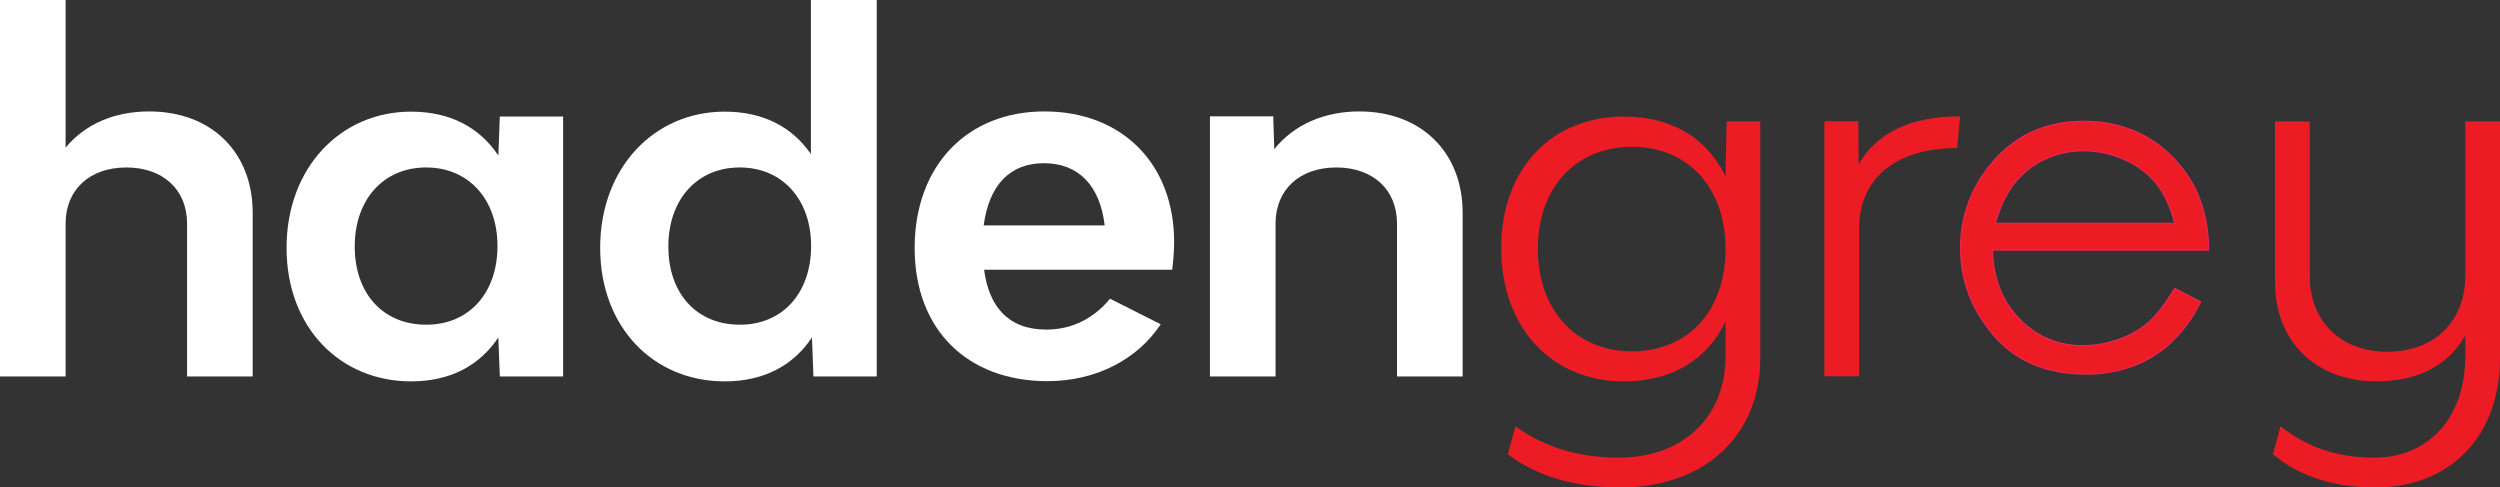<?xml version="1.0" encoding="UTF-8"?> <svg xmlns="http://www.w3.org/2000/svg" id="Layer_2" data-name="Layer 2" viewBox="0 0 1173.4 228.8"><rect x="0" y="0" width="1173.4" height="228.8" fill="#333333" stroke="none"/><defs><style> .cls-1 { stroke: #ee235a; stroke-miterlimit: 10; stroke-width: .5px; } .cls-1, .cls-2 { fill: #ed1c24; } .cls-3 { fill: #fff; } .cls-3, .cls-2 { stroke-width: 0px; } </style></defs><g id="Layer_1-2" data-name="Layer 1"><g><path id="Path_375" data-name="Path 375" class="cls-3" d="M118.6,99.9v76.8h-30.8v-71.8c0-15.9-11.3-26.3-28.5-26.3s-28.5,10.4-28.5,26.3v71.8H0V0h30.8v69.3c9.3-11.3,23.3-17,39.2-17,29.2,0,48.6,19.1,48.6,47.6Z"></path><path id="Path_376" data-name="Path 376" class="cls-3" d="M264.3,54.6v122.1h-29.7l-.7-18.3c-8.6,12.9-22.2,20.6-41,20.6-33.1,0-58.4-25.1-58.4-62.7s25.4-63.9,58.4-63.9c18.8,0,32.4,7.7,41,20.6l.7-18.3h29.7v-.1ZM233.5,115.5c0-22-13.6-36.9-33.5-36.9s-33.5,14.9-33.5,37.1,13.4,36.7,33.5,36.7c19.9.1,33.5-14.7,33.5-36.9h0Z"></path><path id="Path_377" data-name="Path 377" class="cls-3" d="M411.5,0v176.7h-29.7l-.7-18.3c-8.6,12.9-22.2,20.6-41,20.6-33.1,0-58.4-25.1-58.4-62.7s25.4-63.9,58.4-63.9c18.6,0,31.9,7.5,40.5,19.9V0h30.9ZM380.7,115.5c0-22-13.6-36.9-33.5-36.9s-33.5,14.9-33.5,37.1,13.4,36.7,33.5,36.7c19.9.1,33.5-14.7,33.5-36.9Z"></path><path id="Path_378" data-name="Path 378" class="cls-3" d="M551.1,113.7c0-36.9-24.5-61.4-60.9-61.4s-60.9,25.6-60.9,64.1,24.9,62.5,62.3,62.5c23.1,0,42.4-10.4,53.2-26.7l-23.8-12c-7.2,8.8-17.4,14.5-29.9,14.5-17.9,0-27-10.9-29.2-28.1h88.3c.52-4.28.82-8.59.9-12.9ZM461.7,105.8c2.5-18.6,12-29.2,28.3-29.2s26.3,10.6,28.5,29.2h-56.8Z"></path><path id="Path_379" data-name="Path 379" class="cls-3" d="M686.5,99.9v76.8h-30.8v-71.8c0-15.9-11.3-26.3-28.5-26.3s-28.5,10.4-28.5,26.3v71.8h-30.8V54.6h29.7l.5,15.4c9.3-11.6,23.6-17.7,39.9-17.7,29,0,48.5,19.1,48.5,47.6Z"></path><path id="Path_380" data-name="Path 380" class="cls-2" d="M826.2,56.9v111.2c0,36.5-26.3,60.7-65.7,60.7-21.1,0-39.2-5.2-52.8-15.6l3.6-13.1c12.9,9.3,28.5,14.7,48.5,14.7,30.1,0,50.1-19,50.1-47.6v-16.3c-8.2,17-24,28.1-47.8,28.1-33.5,0-57.5-24.9-57.5-62.5s24-61.8,57.5-61.8c23.8,0,39.6,11.1,47.8,28.1l.5-25.8h15.8v-.1ZM809.9,116.9c0-29-17.7-48-43.9-48s-44.2,19-44.2,47.8,17.7,48.2,44.2,48.2,43.9-19.2,43.9-48Z"></path><path id="Path_381" data-name="Path 381" class="cls-2" d="M920,54.6l-1.4,14.9c-29.2,0-46,14.7-46,37.6v69.5h-16.3V56.9h15.9l.2,20.2c8.6-15,24.7-22.5,47.6-22.5Z"></path><path id="Path_382" data-name="Path 382" class="cls-2" d="M1173.4,56.9v111.2c0,36.5-23.3,60.7-58.4,60.7-19.5,0-35.8-5.2-48.2-15.6l3.6-13.1c11.8,9.3,25.8,14.7,43.9,14.7,25.8,0,42.8-19,42.8-47.6v-9.7c-7.7,13.6-21.7,21.5-41.7,21.5-28.5,0-47.6-18.8-47.6-46.4V57h16.3v72.5c0,21.3,14.5,35.6,36.5,35.6s36.5-14.3,36.5-35.6V57h16.3v-.1Z"></path><g id="Group_253" data-name="Group 253"><path id="Path_383" data-name="Path 383" class="cls-1" d="M1020.7,135.3l12.2,6.4c-3.45,7.15-8.16,13.62-13.9,19.1-5.14,4.77-11.15,8.5-17.7,11-7.14,2.61-14.7,3.9-22.3,3.8-18.4,0-32.8-6.03-43.2-18.1-10.4-12.1-15.6-25.7-15.6-40.9-.14-13.91,4.52-27.43,13.2-38.3,11.1-14.2,26-21.4,44.7-21.4s34.57,7.3,46.1,21.9c8.2,10.3,12.3,23.2,12.5,38.6h-101.5c.3,13.1,4.5,23.8,12.6,32.2,7.76,8.26,18.67,12.84,30,12.6,5.73,0,11.42-1.02,16.8-3,5.09-1.77,9.81-4.48,13.9-8,3.6-3.2,7.8-8.5,12.2-15.9ZM1020.7,104.9c-1.9-7.7-4.8-13.9-8.5-18.6-3.96-4.83-8.99-8.67-14.7-11.2-6.01-2.81-12.56-4.28-19.2-4.3-10.54-.19-20.77,3.64-28.6,10.7-5.8,5.2-10.2,13-13.2,23.3h84.2v.1Z"></path></g></g></g></svg> 